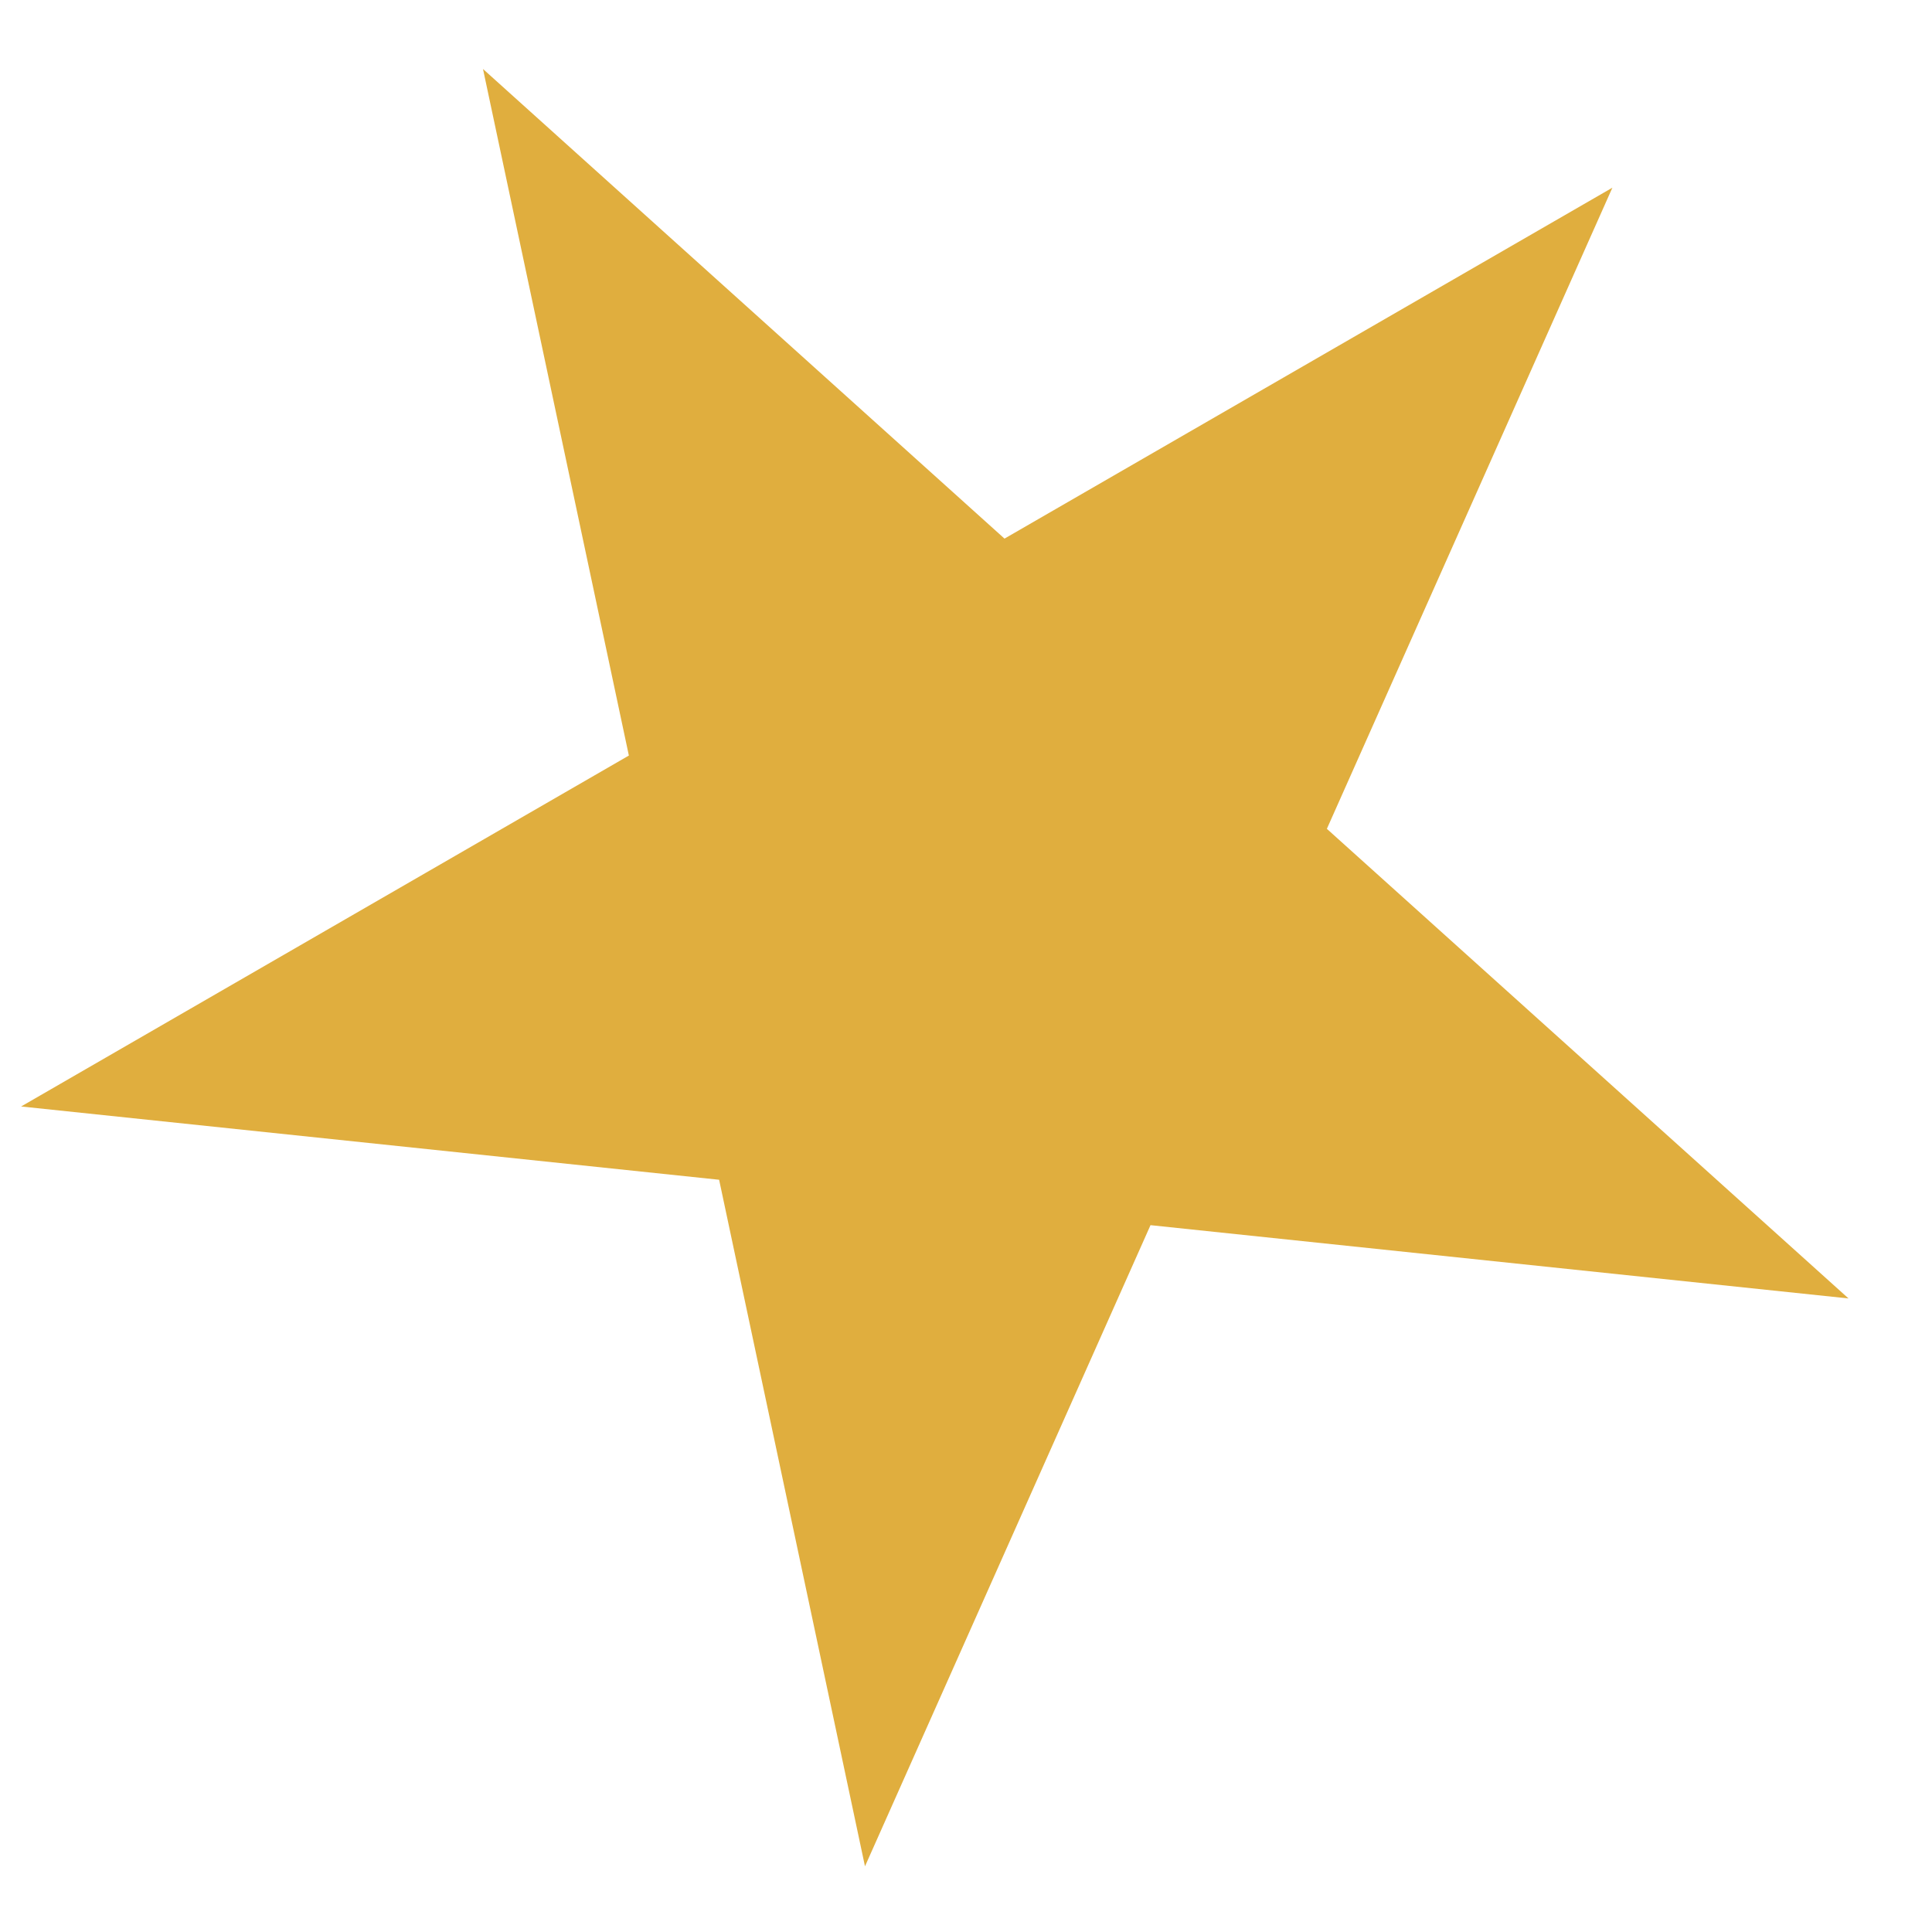 <svg width="14" height="14" viewBox="0 0 14 14" fill="none" xmlns="http://www.w3.org/2000/svg">
<path d="M3.5 0.5L7.279 3.903L11.684 1.36L9.615 6.006L13.395 9.409L8.337 8.878L6.268 13.524L5.211 8.549L0.153 8.018L4.557 5.475L3.5 0.5Z" fill="#E0AE3E"/>
</svg>
